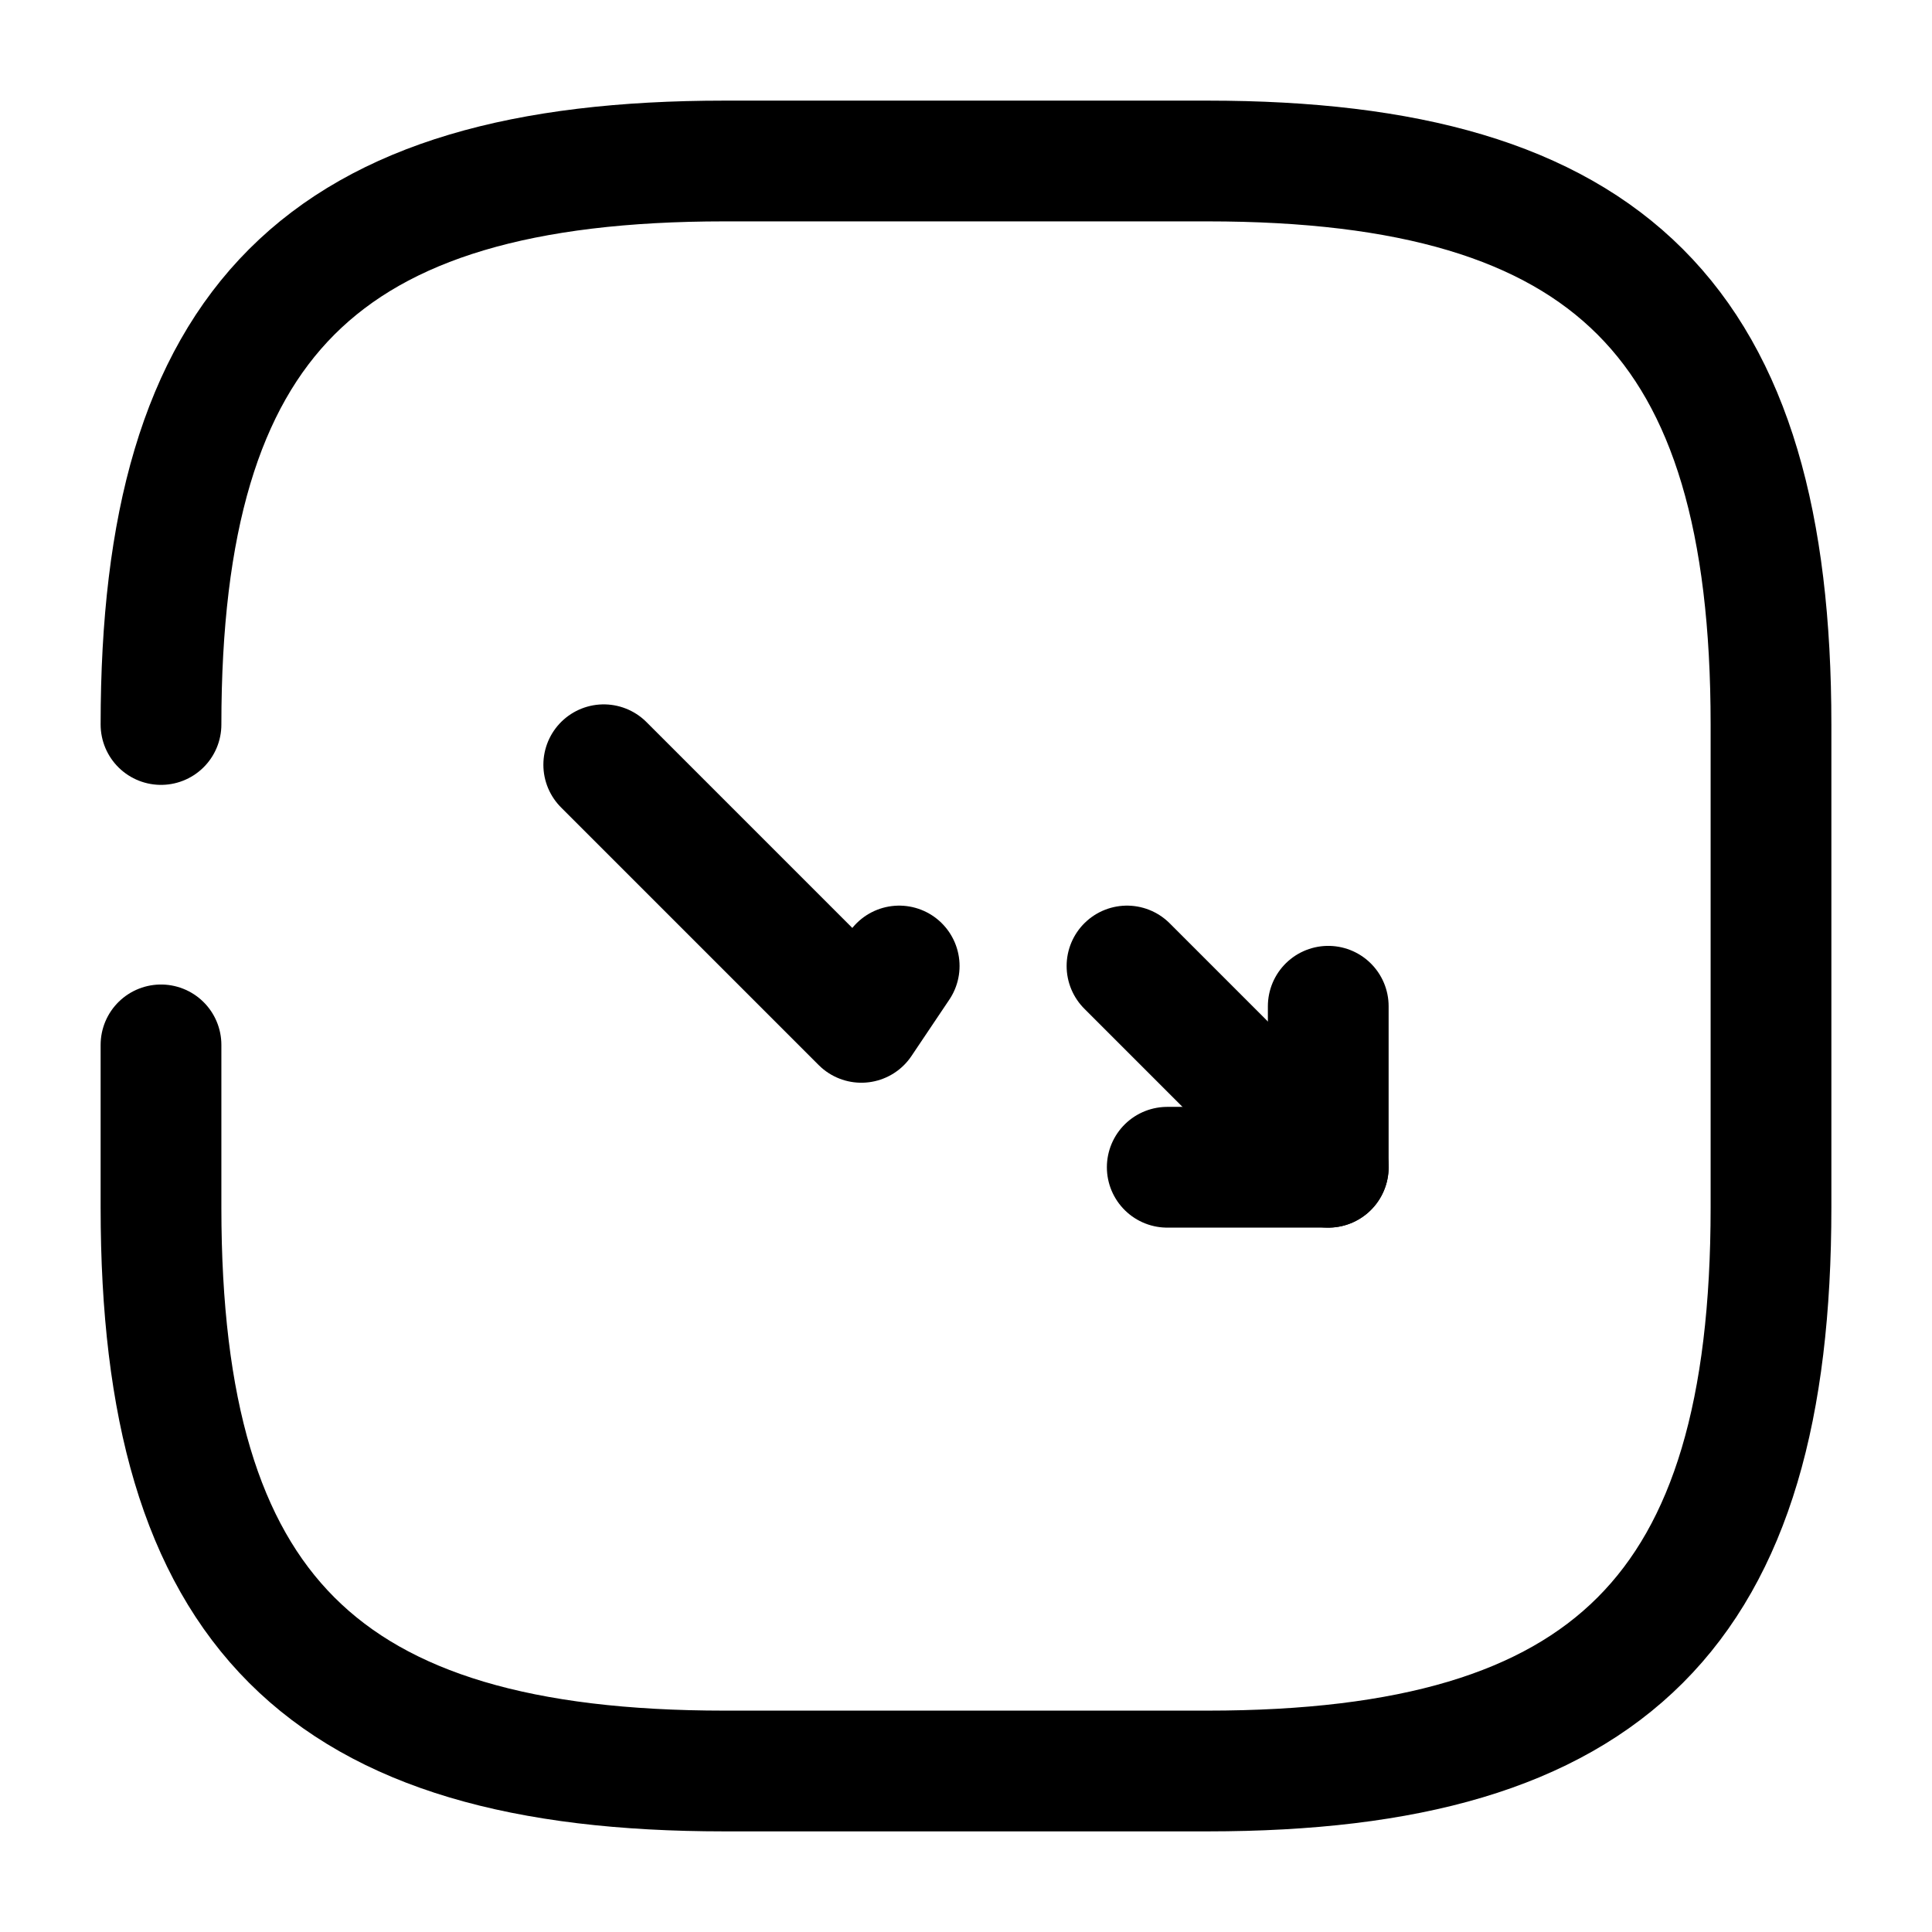 <svg xmlns="http://www.w3.org/2000/svg" width="24" height="24" viewBox="0 0 24 24" fill="none">
<g clip-path="url(#clip0_4418_3974)">
<path d="M2 12.98V15C2 20 4 22 9 22H15C20 22 22 20 22 15V9C22 4 20 2 15 2H9C4 2 2 4 2 9" stroke="currentColor" stroke-width="1.5" stroke-linecap="round" stroke-linejoin="round" />
<path d="M11.17 12L10.7 12.7L7.5 9.5" stroke="currentColor" stroke-width="1.5" stroke-linecap="round" stroke-linejoin="round" />
<path d="M16.5 14.5L14.99 12.99L14 12" stroke="currentColor" stroke-width="1.5" stroke-linecap="round" stroke-linejoin="round" />
<path d="M14.5 14.5H16.5V12.5" stroke="currentColor" stroke-width="1.5" stroke-linecap="round" stroke-linejoin="round" />
</g>
<defs>
<clipPath id="clip0_4418_3974">
<rect width="24" height="24" fill="white"/>
</clipPath>
</defs>
</svg> 